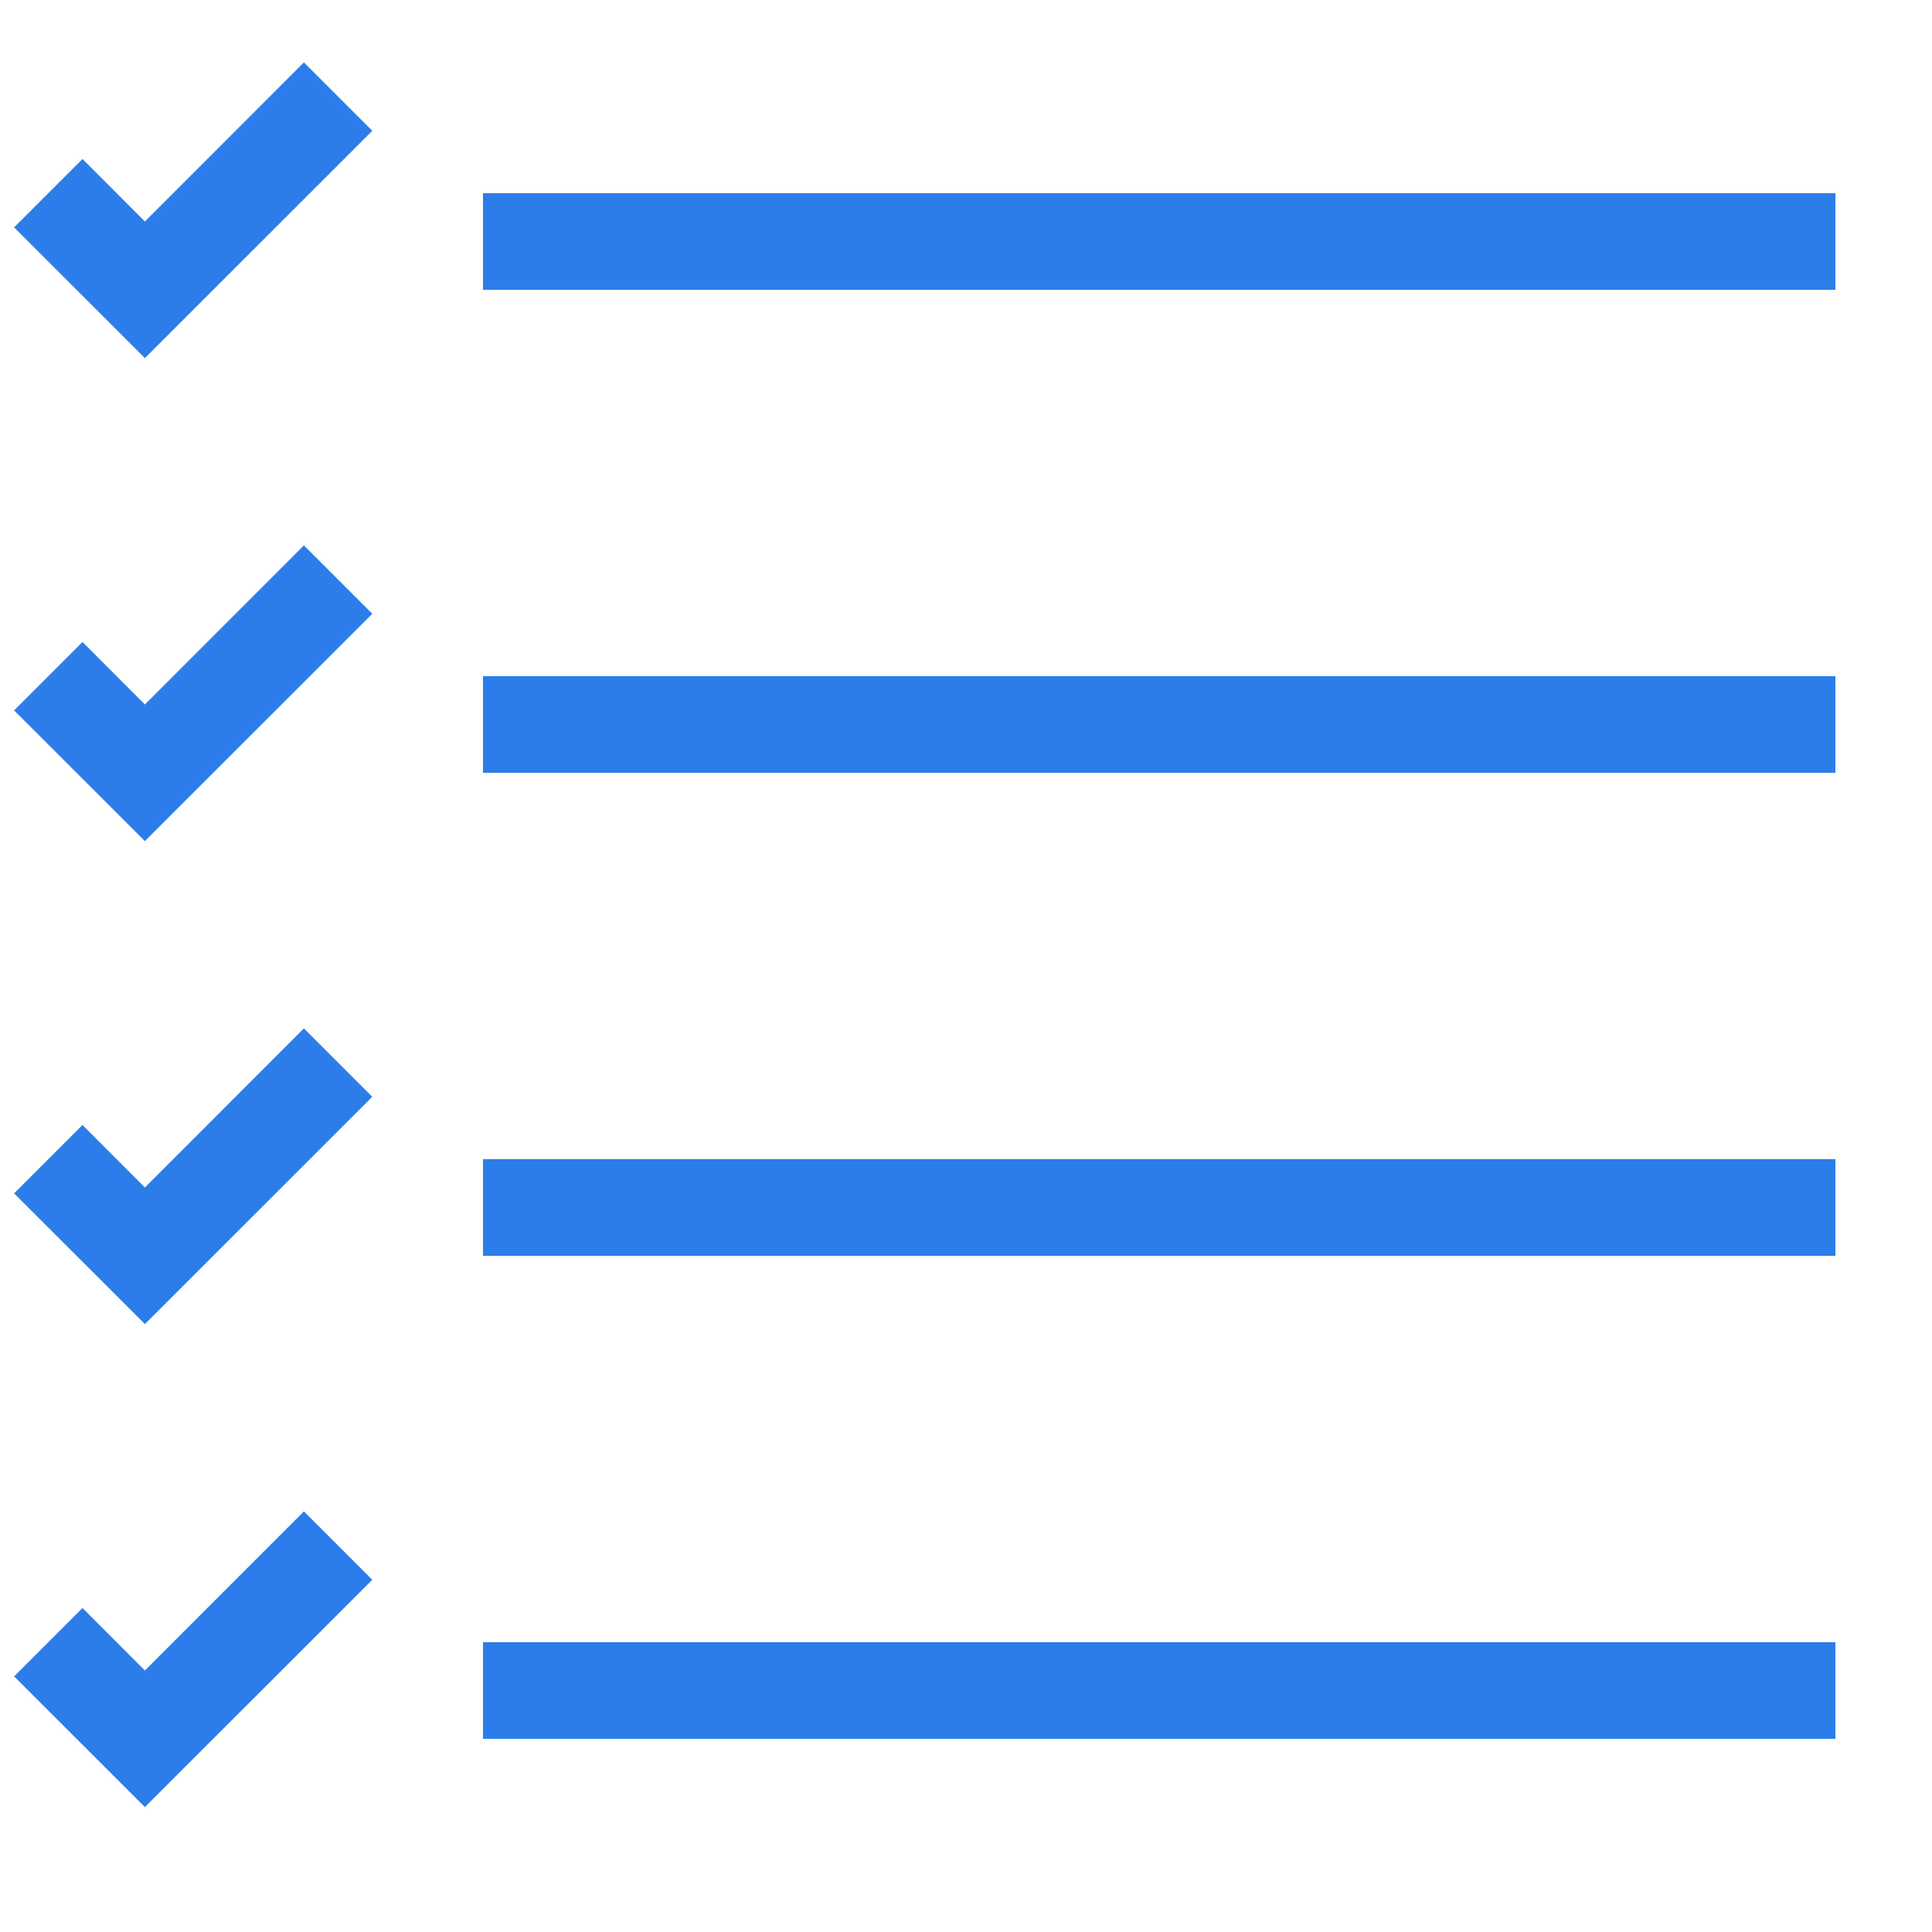 <?xml version="1.0" encoding="UTF-8"?>
<svg version="1.1" viewBox="0 0 20 20" xmlns="http://www.w3.org/2000/svg">
<path fill="#2c7de9" d="M 3.146 0.646 L 1.5 2.293 L 0.854 1.646 L 0.146 2.354 L 1.5 3.707 L 3.854 1.354 L 3.146 0.646 z M 5 2 L 5 3 L 19 3 L 19 2 L 5 2 z M 3.146 5.646 L 1.5 7.293 L 0.854 6.646 L 0.146 7.354 L 1.5 8.707 L 3.854 6.354 L 3.146 5.646 z M 5 7 L 5 8 L 19 8 L 19 7 L 5 7 z M 3.146 10.646 L 1.5 12.293 L 0.854 11.646 L 0.146 12.354 L 1.5 13.707 L 3.854 11.354 L 3.146 10.646 z M 5 12 L 5 13 L 19 13 L 19 12 L 5 12 z M 3.146 15.646 L 1.5 17.293 L 0.854 16.646 L 0.146 17.354 L 1.5 18.707 L 3.854 16.354 L 3.146 15.646 z M 5 17 L 5 18 L 19 18 L 19 17 L 5 17 z"/>
</svg>